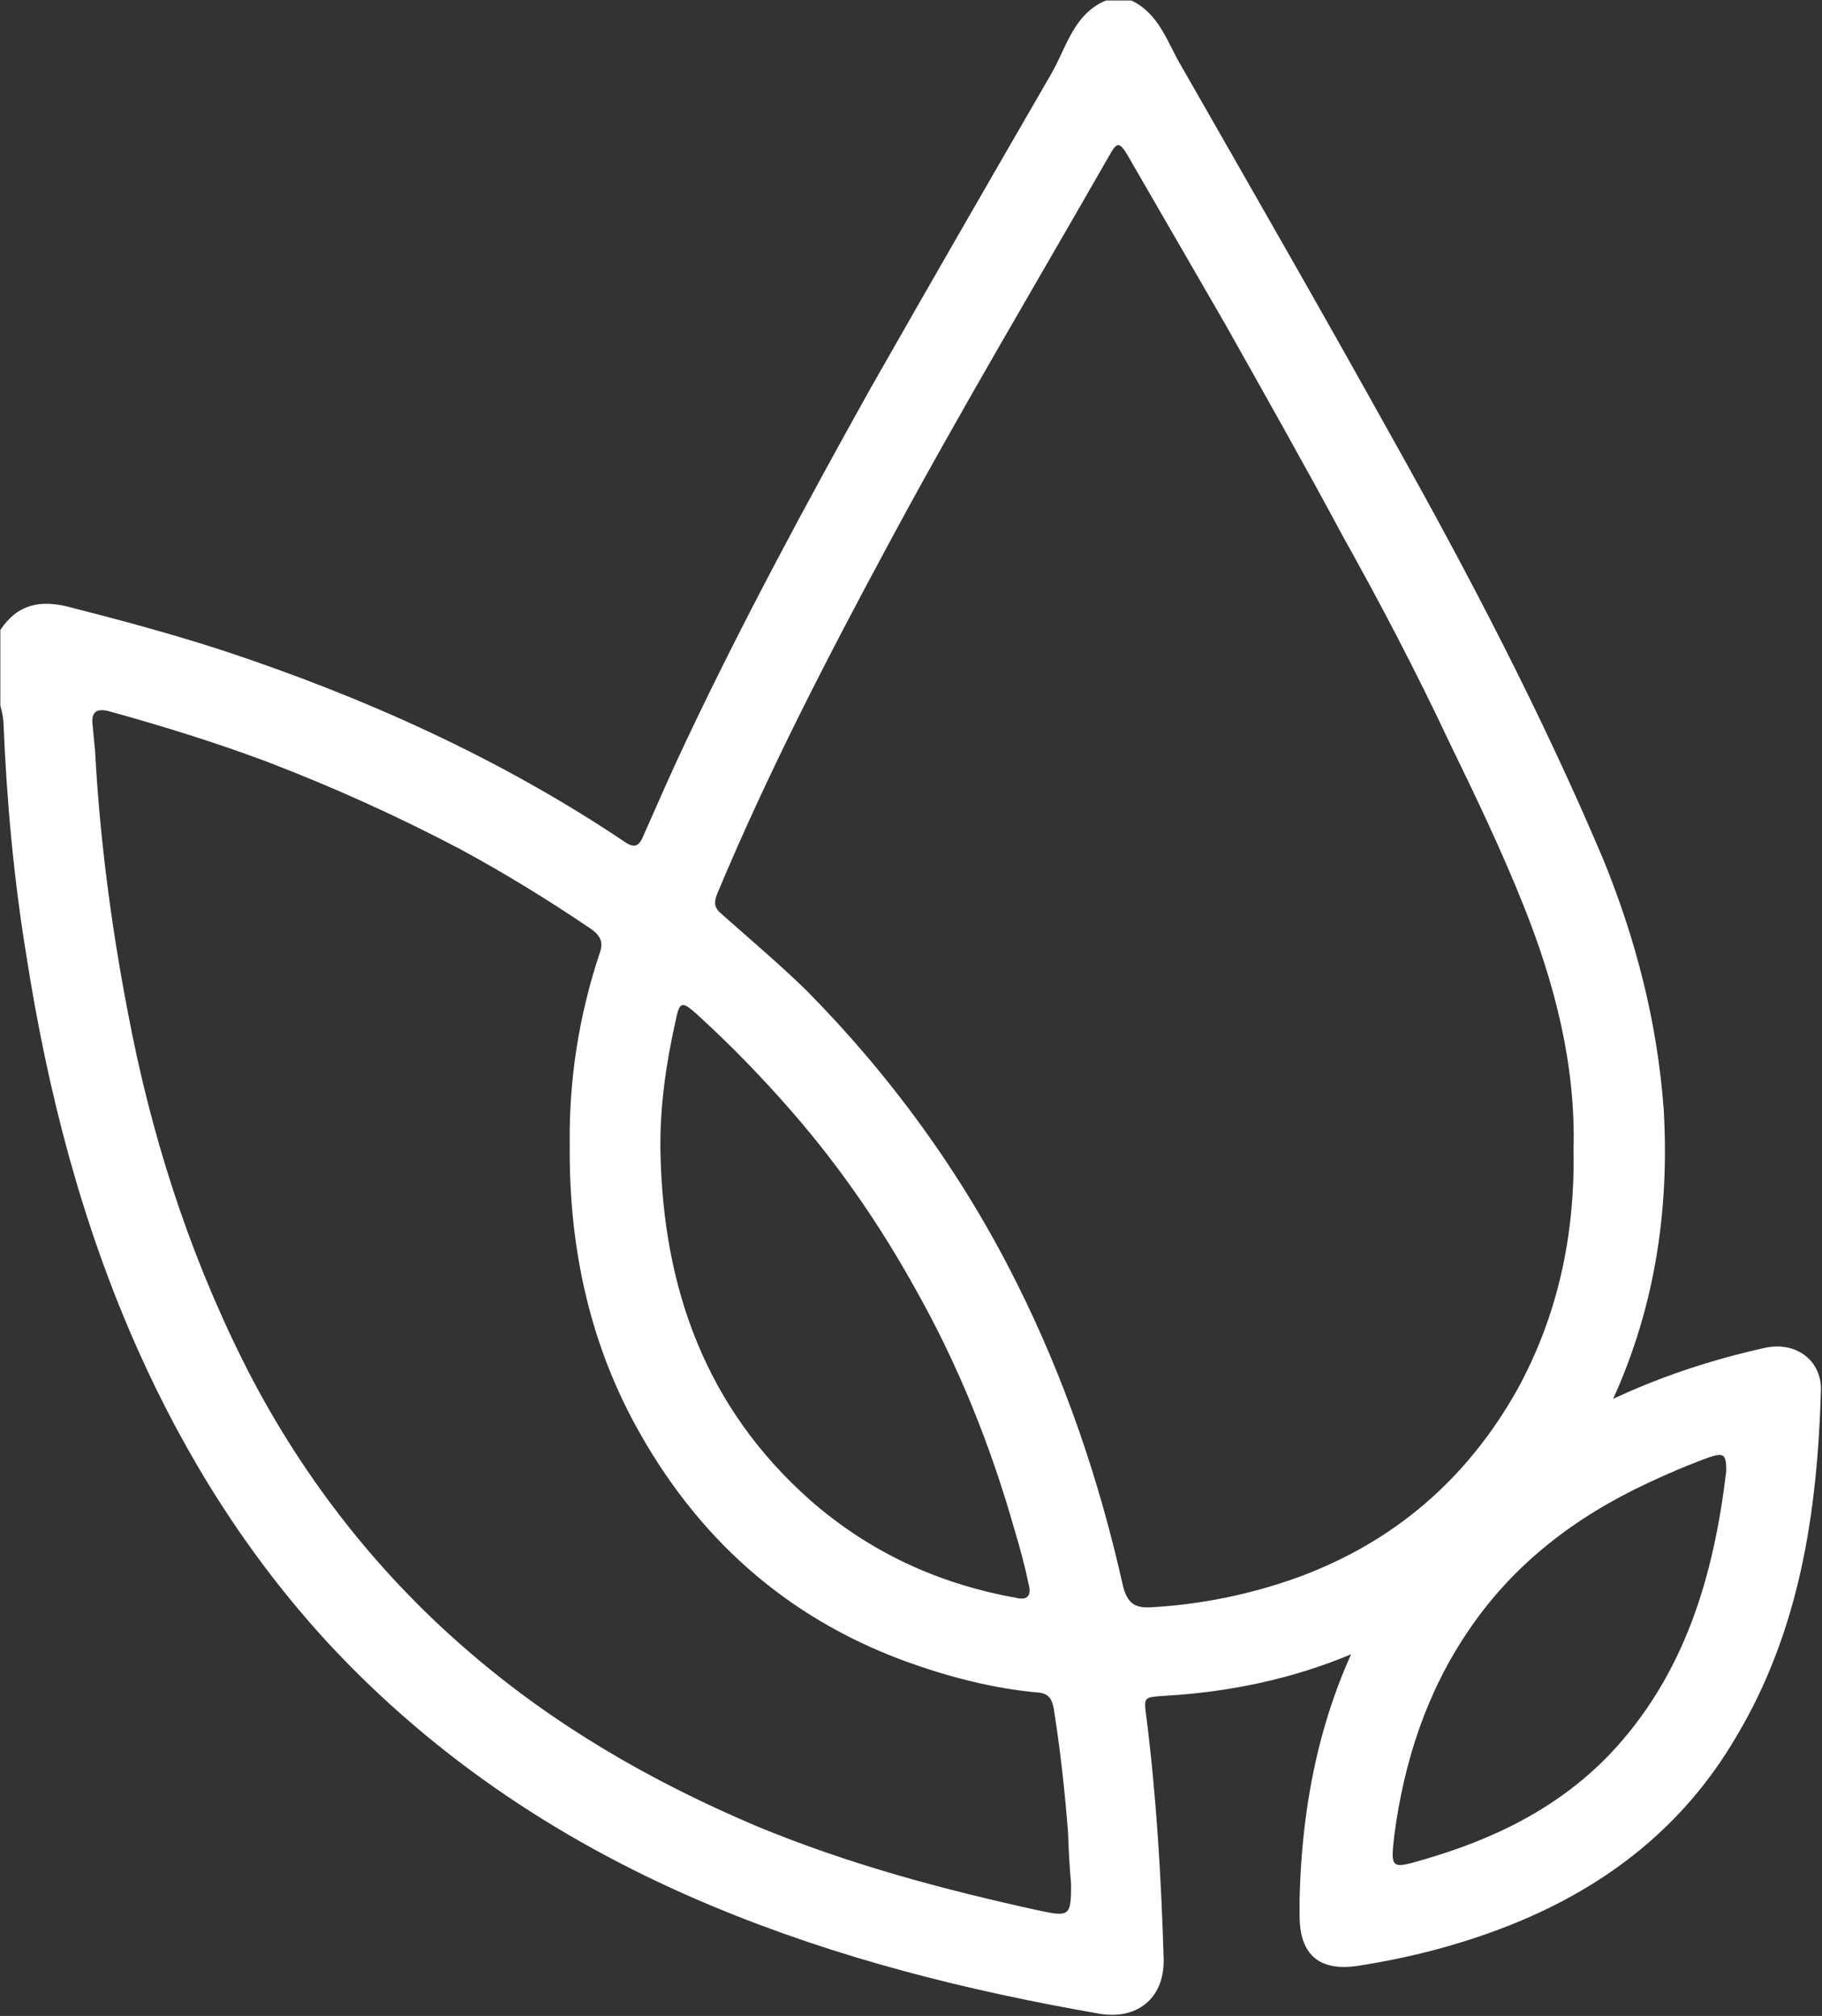 <svg version="1.2" xmlns="http://www.w3.org/2000/svg" viewBox="0 0 1551 1716" width="1551" height="1716"><rect x="0" y="0" width="1551" height="1716" fill="#333333" stroke="none"/><defs><clipPath clipPathUnits="userSpaceOnUse" id="cp1"><path d="m1790.77-2219.72v4202h-3247.26v-4202z"/></clipPath></defs><style>.a{fill:#fff}</style><g clip-path="url(#cp1)"><path fill-rule="evenodd" class="a" d="m1106.3 1616.7c2.1-91.5 21.5-178.2 69.2-256.8 32.9-53.8 77.5-98.9 131.4-132.3 59.7-39 125.7-64.8 195-80.2 26.2-6.1 49 10.1 48.2 36.4-3.1 103.5-18 204.3-72.4 295-44.6 76.1-110.3 127-191 159.4-41.9 16.7-85.4 28.1-130 35-32.9 5.3-50.4-8.7-50.4-42.4zm363.2-364.5c0-14.1-1.9-15.9-14.1-11.9-18.3 6.6-35.5 14-53 22.2-61.3 28.7-113.8 68.5-152 125-35.9 52.5-55.2 111.7-63.5 174.8-3.1 28.1-3.1 28.9 24.5 20.7 59.6-17.2 114.3-43.5 158.6-89.4 64.5-67.9 88.9-152.5 99.5-241.4z"/><path fill-rule="evenodd" class="a" d="m963 0.4c24.2 11.4 30.8 36.3 43 56.5 59.7 104.5 119.7 208.8 178 313.8 66.1 117.8 128.4 236.9 181 361.3 27.6 67.9 45.6 137.4 51.2 211.4 5.3 89.4-8.3 175.1-47.3 256.6-36.8 79.3-98.6 145.3-176.1 187.5-62.4 34.5-130.3 52-201.6 56-17.6 1.3-17.6 0.8-15.4 17.5 8.7 68.7 12.7 137.4 14.8 206.7 0.6 34.2-23.6 51.7-54.6 46.4-112.8-19.6-223.1-47.2-329.3-91.5-124.4-51.8-234.8-124.5-326.8-223.4-68.5-74.3-121.5-158.4-162.6-250.4-47.8-107.2-76.7-219.4-94.7-334.5-10.9-66.1-17-133.5-19.7-200.6-0.5-4.2-1.3-8.7-2.6-13v-64.5c14.8-22.2 34.2-25.7 58.3-19.6 44.6 11.4 88.1 23.1 131.4 37.2 120.1 39.7 235.3 91.5 340.6 162 9.5 6.9 13.5 4.8 17.5-5.3 12.2-27.6 24.2-55.1 37.1-82.2 47.8-100.8 100.9-199.2 155.2-296.6 51.3-90.2 103-179.8 154.7-269.2 12.8-22.3 18.9-50.7 46.4-62.1zm376.5 978.1c1.9-71.4-15.6-140.6-43-208.8-18.8-47-41.1-93.4-63.4-139.3-27.6-58.6-57.8-116.4-89.4-172.9-32.9-61.3-67.1-121.8-101.3-182.6l-82.8-143.2c-6.6-10.9-8.8-10.9-14.9 0-62.3 109-127 217.5-186.7 328.4-53.1 98.4-104.3 197.4-147.3 300.3-3.4 8-2.6 12.7 4 18 24.2 21.5 49.1 42.5 71.9 64.8 71.9 72.7 132.4 156 178.3 247.7 41.6 82.8 71.1 169.6 91.2 259.8 3.5 12.7 8.8 18 22.3 17.5 43-2.2 86-10.9 127.1-25.8 82-30.2 143.8-84.1 186.3-159.9 34.2-62.6 49-130.8 47.7-204zm-427.7 625.2c-1.3-13.5-2.1-28.4-2.6-43.7-2.7-35.1-6.6-70.6-12.2-105.6-1.3-6.9-3.2-12.2-12-13.6-39.7-3.4-77.9-13.5-115.1-27-102.1-37.7-177.5-106.1-229.2-201.1-40.3-74-56.5-154.9-55.7-238.2-0.8-55.2 7.9-110.4 25.4-162.9 3.5-9.5 0.8-14.8-6.6-20.4-36.3-24.7-74-47.8-112.2-68.5q-80.7-42.4-165.6-74.8c-43.5-16.2-88.6-30.2-132.9-42.4-11.4-3.2-15.6 1.3-14.3 11.4 0.8 7.4 1.3 14.8 2.1 21.7 4 74.6 13.6 148.1 27.6 221.3 19.4 103.7 51 203.5 98.2 298.2 46.9 94.1 112.2 179 192.3 247.7 73.2 63.2 155.2 110.4 243.8 148.1 78.8 32.8 160.3 54.6 242.8 72.6 24.9 5.3 26.2 4 26.2-22.8zm-349.6-623.9c2.1 116.4 38.4 218.1 127.1 296.8 50.4 44.3 109 71.4 174.8 83.3 11.4 3 14.1-2.6 11.4-11.9-3.2-15.7-7.4-31-11.9-45.9-20.2-71.4-47.8-140.1-84.1-204.5-29.8-53.9-64.5-104.3-104.8-150.7-25.8-29.7-52.6-57.3-81.5-83.6-12.7-11.4-14.8-10.8-18 5.3-8.2 36.4-13.6 73.5-13 111.2z"/></g></svg>